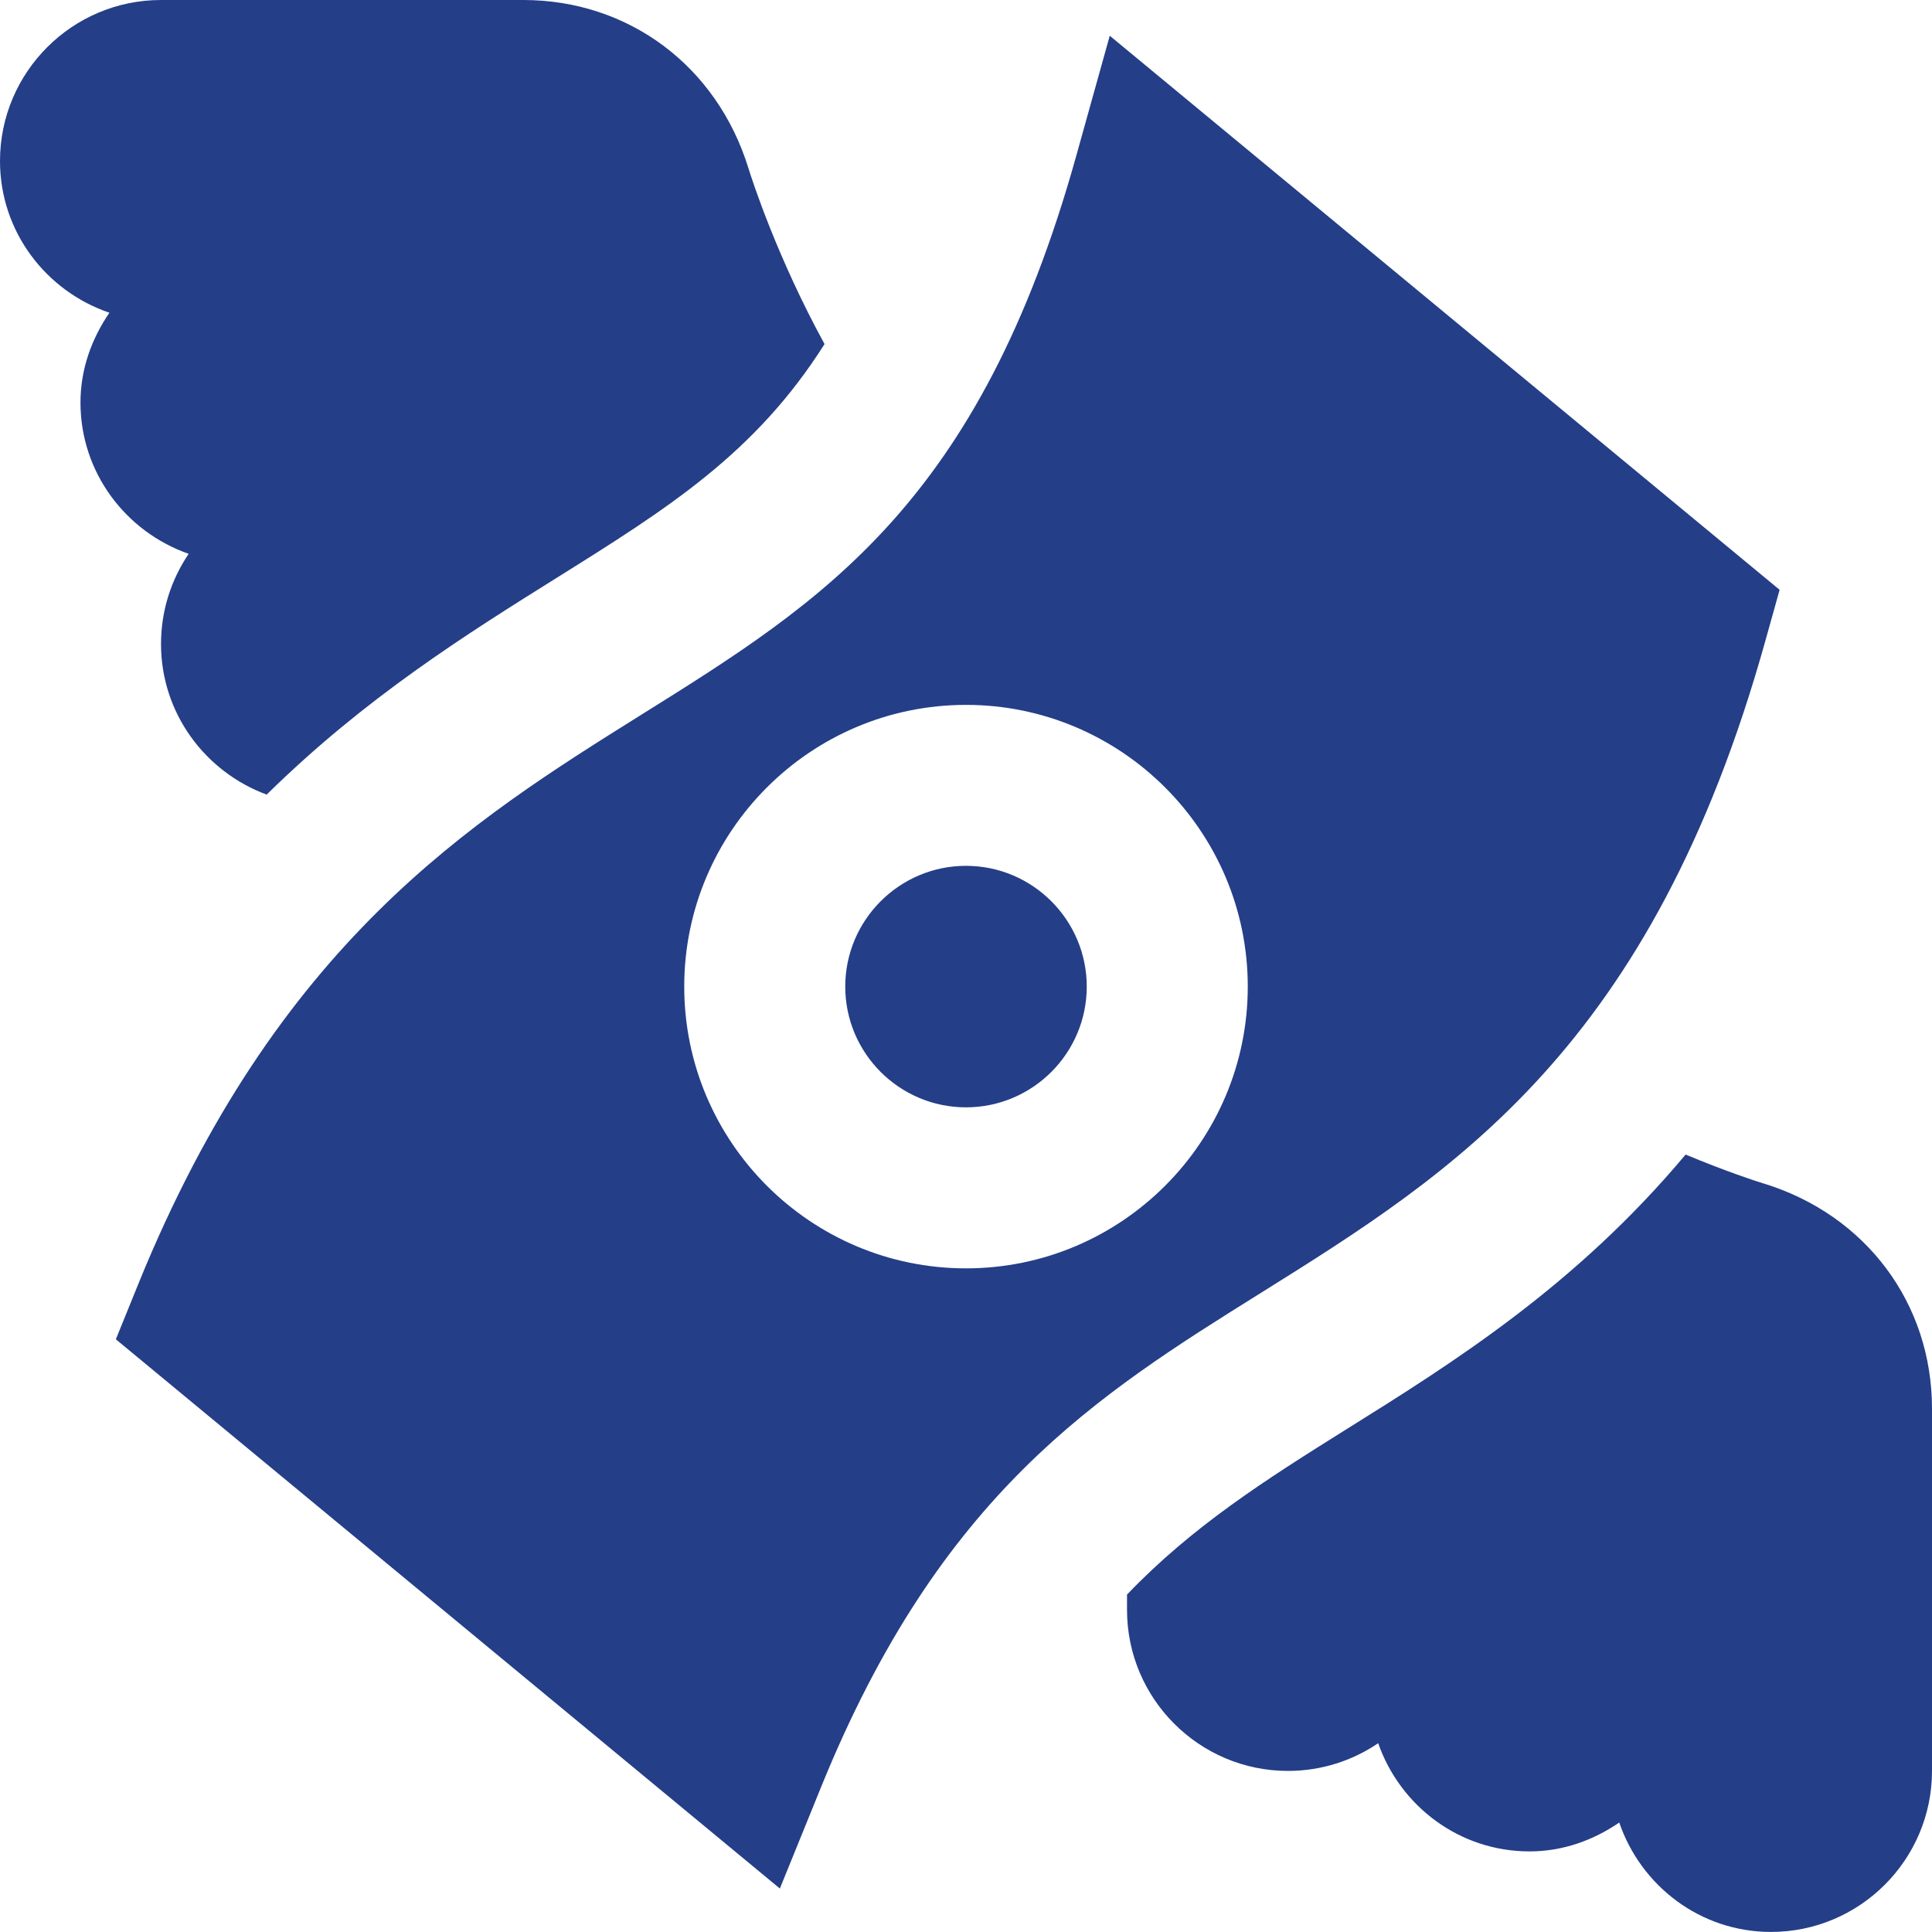 <?xml version="1.0"?>
<svg xmlns="http://www.w3.org/2000/svg" width="32" height="32" viewBox="0 0 32 32" fill="none">
<g clip-path="url(#clip0_620_1480)">
<path d="M18 16.341C18 17.444 17.103 18.341 16 18.341C14.897 18.341 14 17.444 14 16.341C14 15.239 14.897 14.341 16 14.341C17.103 14.341 18 15.239 18 16.341ZM29.476 9.769L29.243 10.603C27.357 17.369 24.072 19.421 20.896 21.407C18.161 23.115 15.579 24.728 13.601 29.596L12.917 31.28L1.919 22.183L2.287 21.276C4.589 15.609 7.803 13.601 10.637 11.829C13.633 9.957 16.221 8.341 17.829 2.571L18.381 0.592L29.476 9.769ZM20.667 16.341C20.667 13.768 18.573 11.675 16 11.675C13.427 11.675 11.333 13.768 11.333 16.341C11.333 18.915 13.427 21.008 16 21.008C18.573 21.008 20.667 18.915 20.667 16.341ZM1.812 5.18C1.52 5.607 1.333 6.111 1.333 6.667C1.333 7.829 2.085 8.809 3.125 9.173C2.836 9.6 2.667 10.113 2.667 10.667C2.667 11.813 3.399 12.785 4.417 13.161C6.049 11.555 7.728 10.504 9.225 9.568C11.073 8.413 12.511 7.508 13.657 5.699C12.876 4.271 12.463 3.001 12.396 2.785C11.873 1.092 10.409 0 8.667 0H2.667C1.196 0 0 1.196 0 2.667C0 3.837 0.763 4.823 1.812 5.18ZM29.215 19.604C29.049 19.553 28.561 19.391 27.919 19.123C26.103 21.291 24.088 22.557 22.309 23.668C20.951 24.517 19.747 25.283 18.667 26.411V26.665C18.667 28.136 19.863 29.332 21.333 29.332C21.885 29.332 22.4 29.163 22.827 28.873C23.191 29.913 24.171 30.665 25.333 30.665C25.889 30.665 26.393 30.479 26.82 30.187C27.179 31.237 28.164 31.999 29.333 31.999C30.804 31.999 32 30.803 32 29.332V23.332C32 21.589 30.908 20.125 29.215 19.603V19.604Z" fill="#243E88"/>
</g>
<defs>
<clipPath id="clip0_620_1480">
<rect width="32" height="32" fill="white"/>
</clipPath>
</defs>
</svg>
